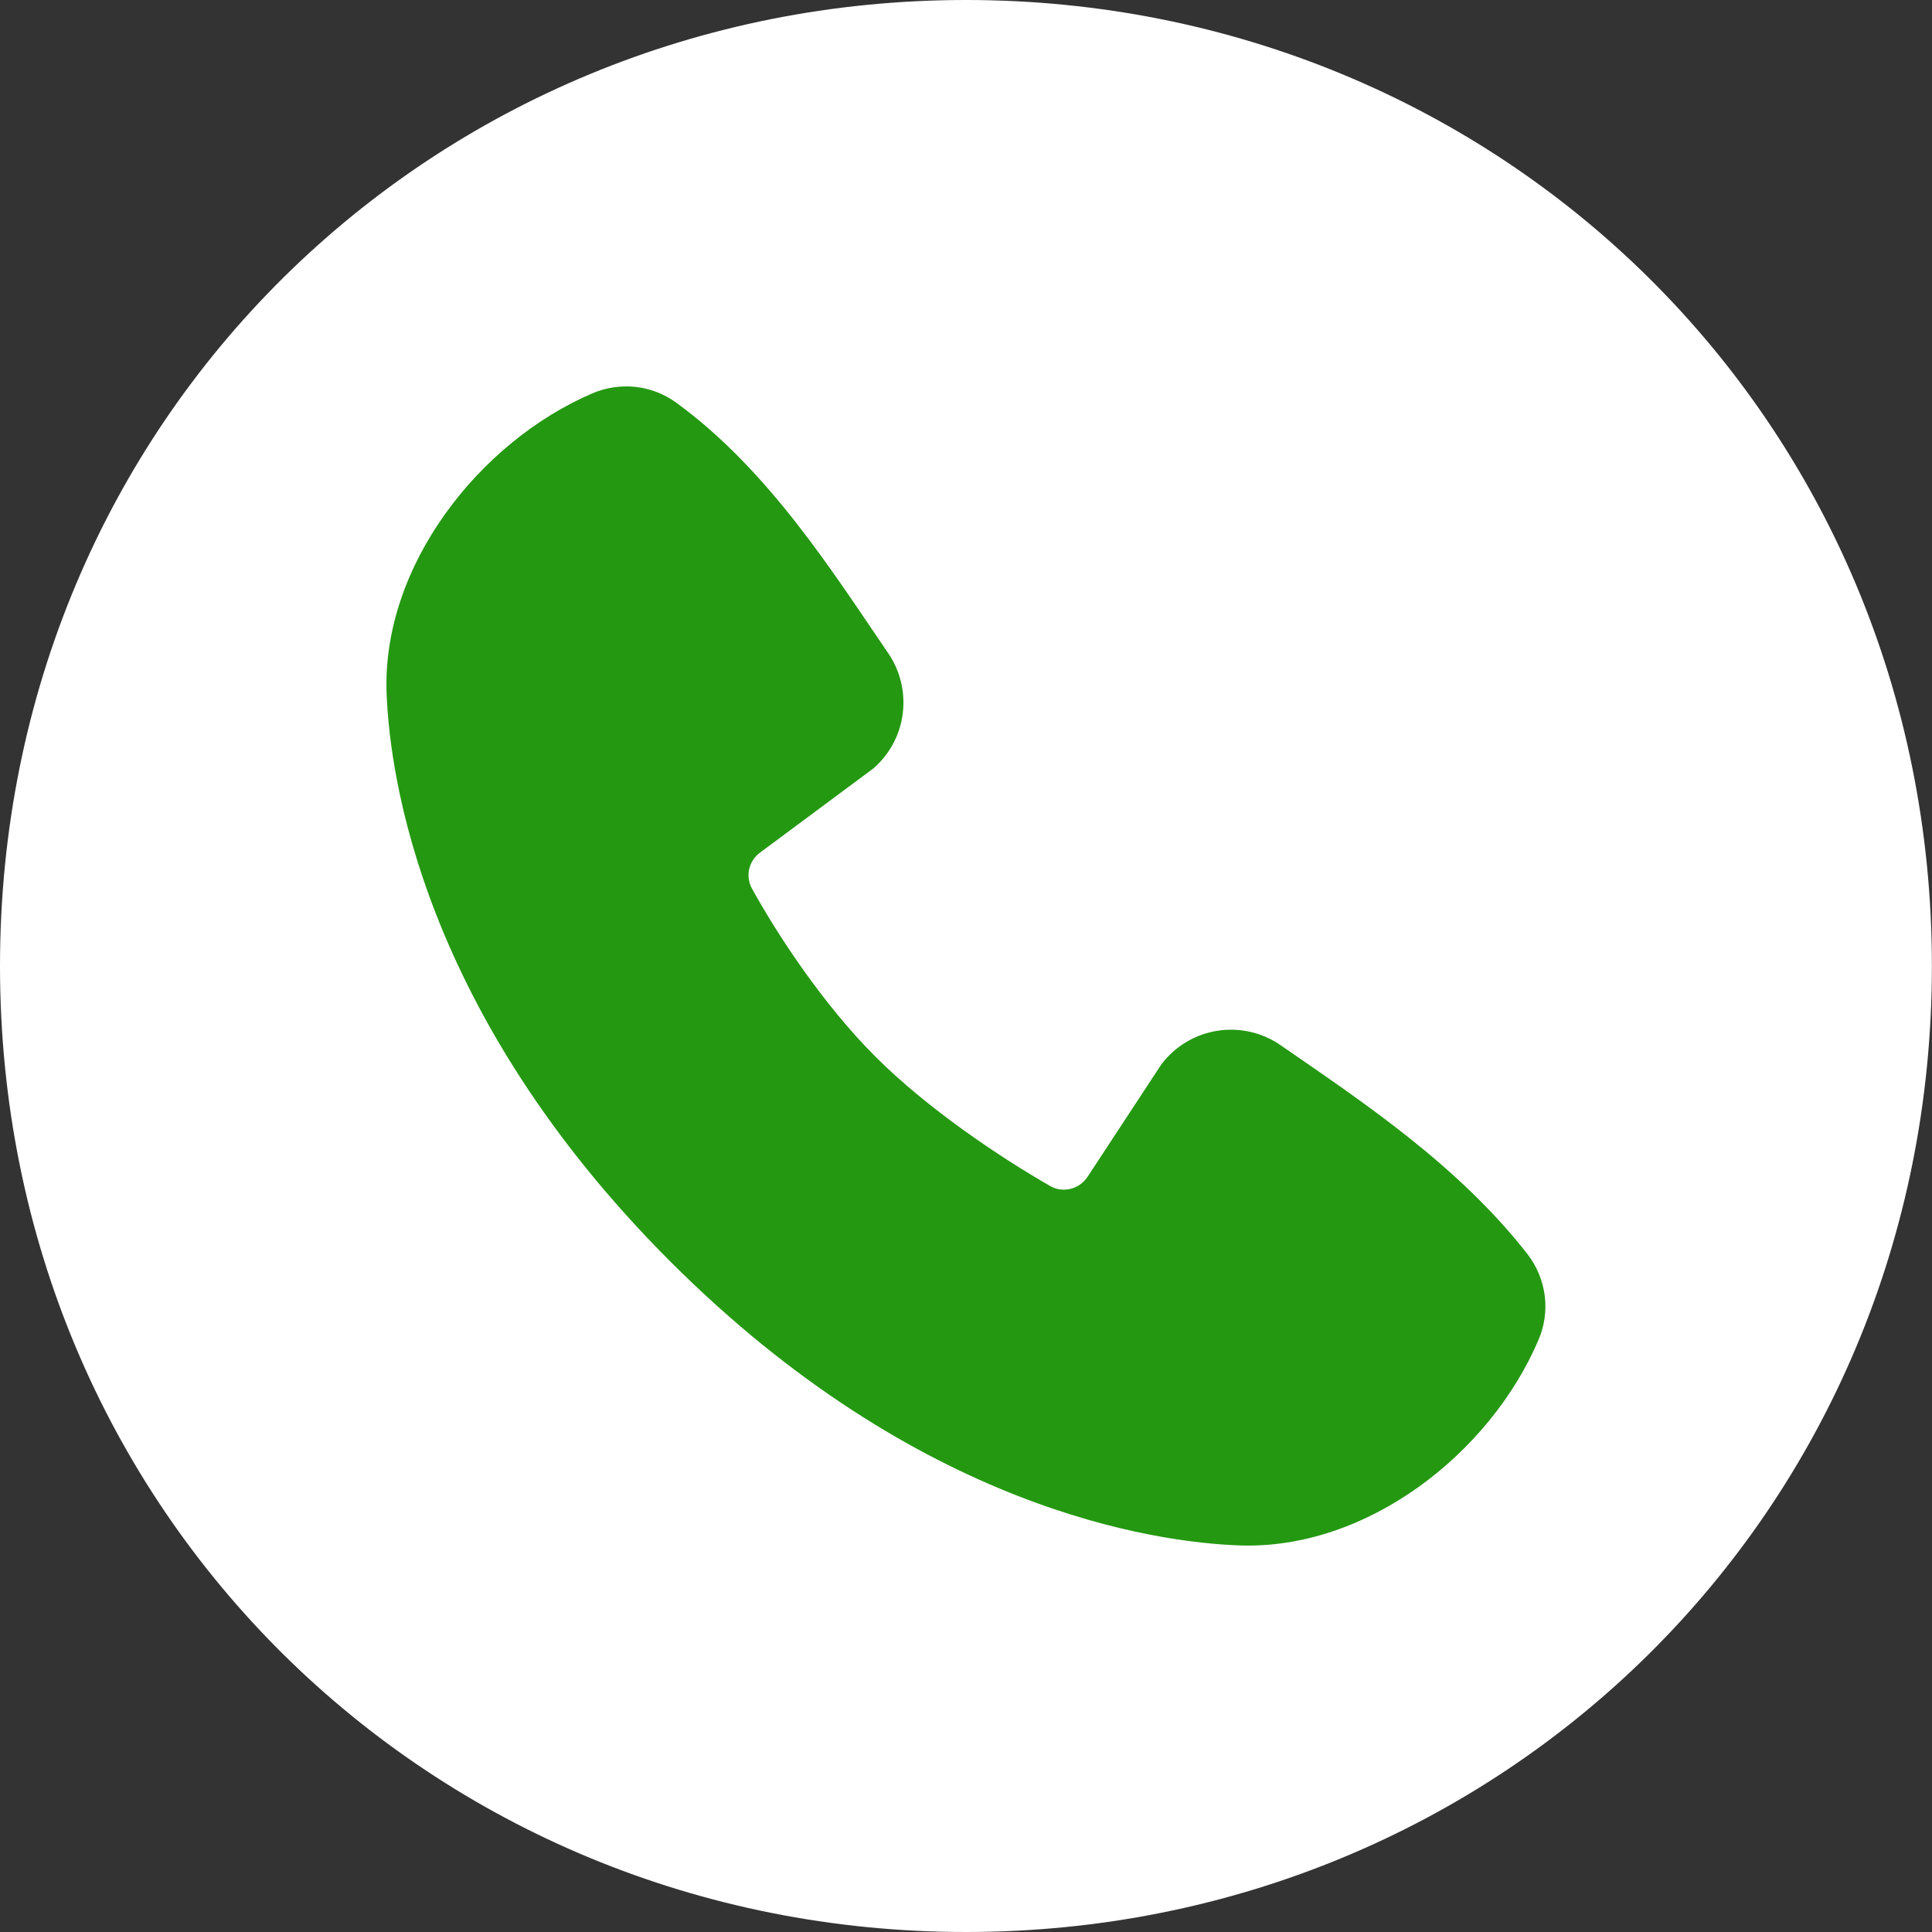 <?xml version="1.0" encoding="UTF-8"?> <svg xmlns="http://www.w3.org/2000/svg" width="20" height="20" viewBox="0 0 20 20" fill="none"><rect x="0" y="0" width="20" height="20" fill="#333333" stroke="none"/><path d="M10 20C4.478 20 0 15.659 0 10C0 4.341 4.478 0 10 0C15.521 0 19.999 4.341 19.999 10C19.999 15.659 15.521 20 10 20Z" fill="white"></path><path fill-rule="evenodd" clip-rule="evenodd" d="M12.826 15.998C11.96 15.966 9.508 15.627 6.94 13.06C4.372 10.492 4.034 8.04 4.002 7.174C3.954 5.855 4.964 4.573 6.132 4.072C6.272 4.012 6.426 3.989 6.579 4.005C6.731 4.022 6.876 4.078 7 4.168C7.962 4.869 8.625 5.929 9.195 6.762C9.32 6.945 9.373 7.168 9.345 7.388C9.317 7.608 9.208 7.81 9.041 7.955L7.868 8.826C7.812 8.867 7.772 8.927 7.756 8.995C7.74 9.063 7.75 9.135 7.783 9.196C8.049 9.679 8.521 10.397 9.062 10.938C9.603 11.479 10.355 11.982 10.872 12.278C10.936 12.315 11.013 12.325 11.085 12.306C11.156 12.288 11.219 12.243 11.259 12.181L12.022 11.019C12.162 10.833 12.369 10.708 12.599 10.671C12.83 10.634 13.065 10.687 13.257 10.82C14.103 11.405 15.089 12.057 15.812 12.982C15.909 13.107 15.97 13.255 15.991 13.412C16.011 13.569 15.988 13.729 15.925 13.874C15.422 15.048 14.149 16.047 12.826 15.998Z" fill="#249811"></path></svg> 